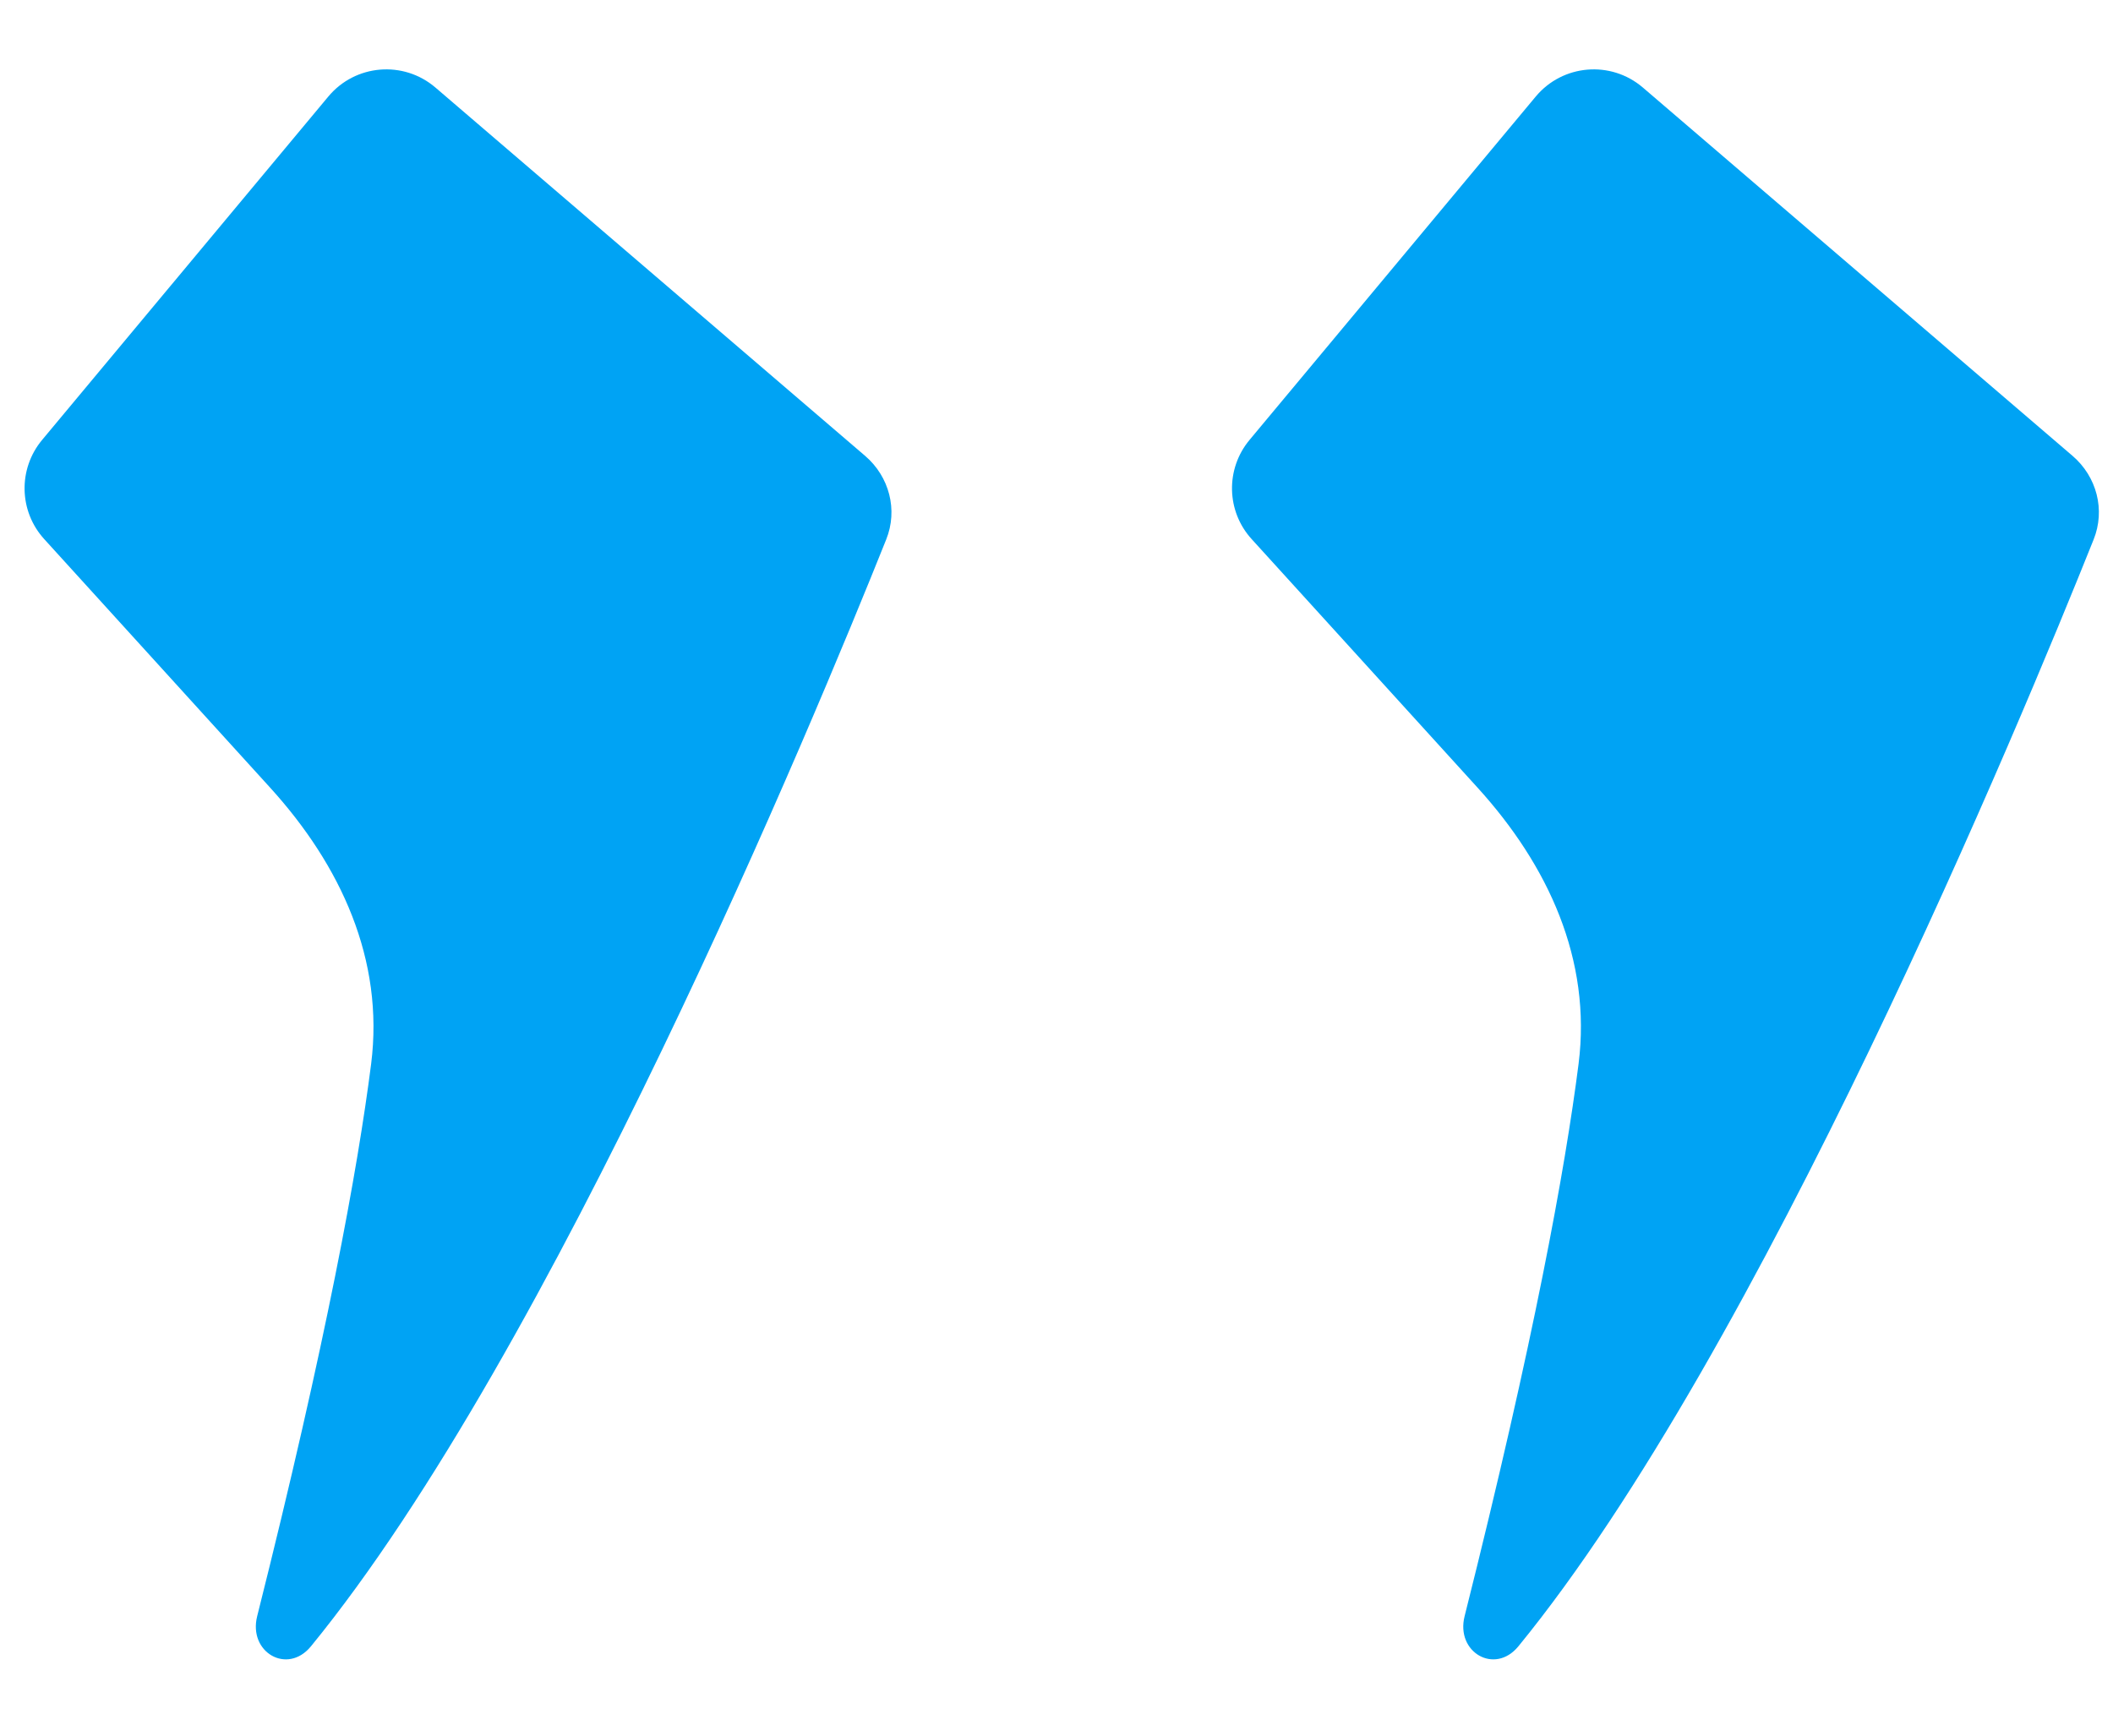 <svg width="28" height="23" viewBox="0 0 28 23" fill="none" xmlns="http://www.w3.org/2000/svg">
<g id="PIC-2">
<path id="Vector 94" d="M20.351 1.279L16.557 5.831C16.238 6.215 16.25 6.775 16.586 7.144L19.58 10.438C20.516 11.468 21.093 12.718 20.918 14.099C20.74 15.495 20.326 17.768 19.408 21.417C19.287 21.895 19.807 22.198 20.12 21.817C23.318 17.907 26.787 9.541 27.743 7.15C27.901 6.758 27.785 6.316 27.464 6.041L21.77 1.16C21.346 0.797 20.708 0.851 20.351 1.279Z" fill="#00A3F4"/>
<path id="Vector 95" d="M4.351 1.279L0.557 5.831C0.238 6.215 0.25 6.775 0.586 7.144L3.58 10.438C4.516 11.468 5.093 12.718 4.918 14.099C4.74 15.495 4.326 17.768 3.408 21.417C3.287 21.895 3.807 22.198 4.12 21.817C7.318 17.907 10.787 9.541 11.743 7.15C11.901 6.758 11.785 6.316 11.464 6.041L5.77 1.16C5.346 0.797 4.708 0.851 4.351 1.279Z" fill="#00A3F4"/>
</g>
</svg>
